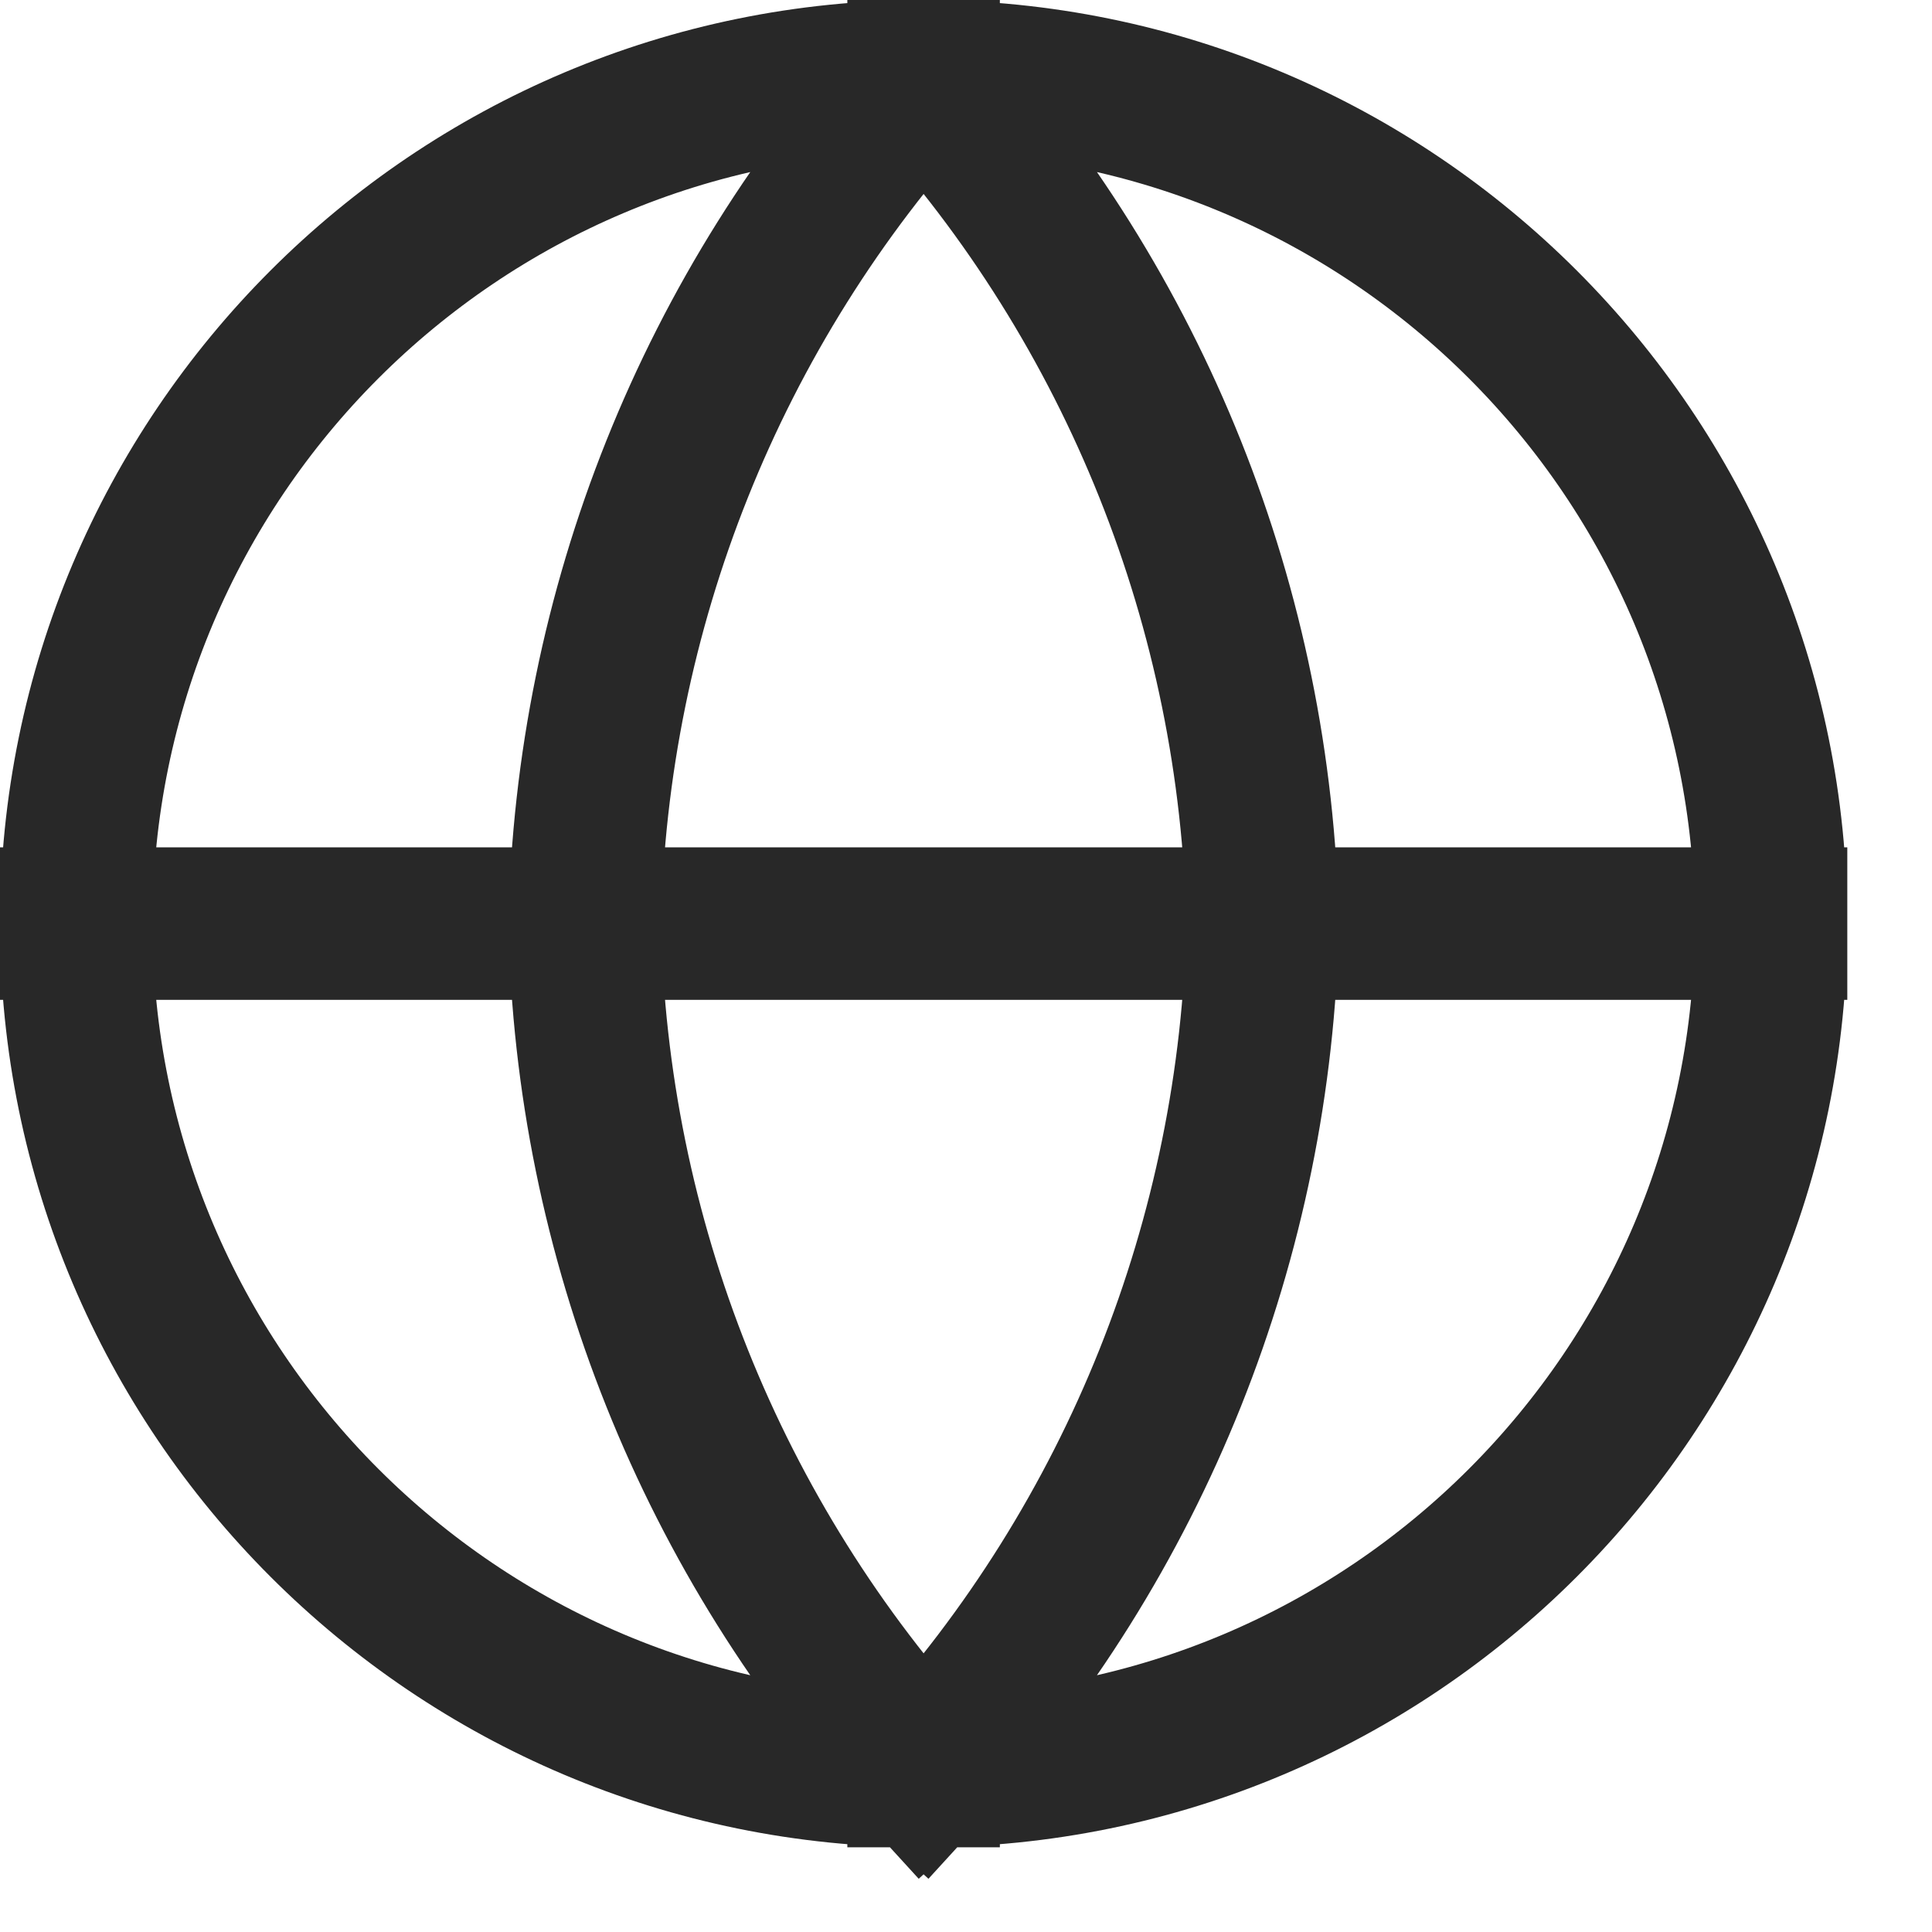 <svg xmlns="http://www.w3.org/2000/svg" width="19" height="19" viewBox="0 0 19 19" fill="none"><path d="M17.417 9.083C17.417 13.686 13.686 17.417 9.083 17.417M17.417 9.083C17.417 4.481 13.686 0.75 9.083 0.75M17.417 9.083H0.75M9.083 17.417C4.481 17.417 0.75 13.686 0.75 9.083M9.083 17.417C11.168 15.135 12.352 12.173 12.417 9.083C12.352 5.993 11.168 3.032 9.083 0.75M9.083 17.417C6.999 15.135 5.814 12.173 5.75 9.083C5.814 5.993 6.999 3.032 9.083 0.75M0.75 9.083C0.75 4.481 4.481 0.75 9.083 0.75" stroke="#282828" stroke-width="1.5" stroke-linecap="square"></path></svg>